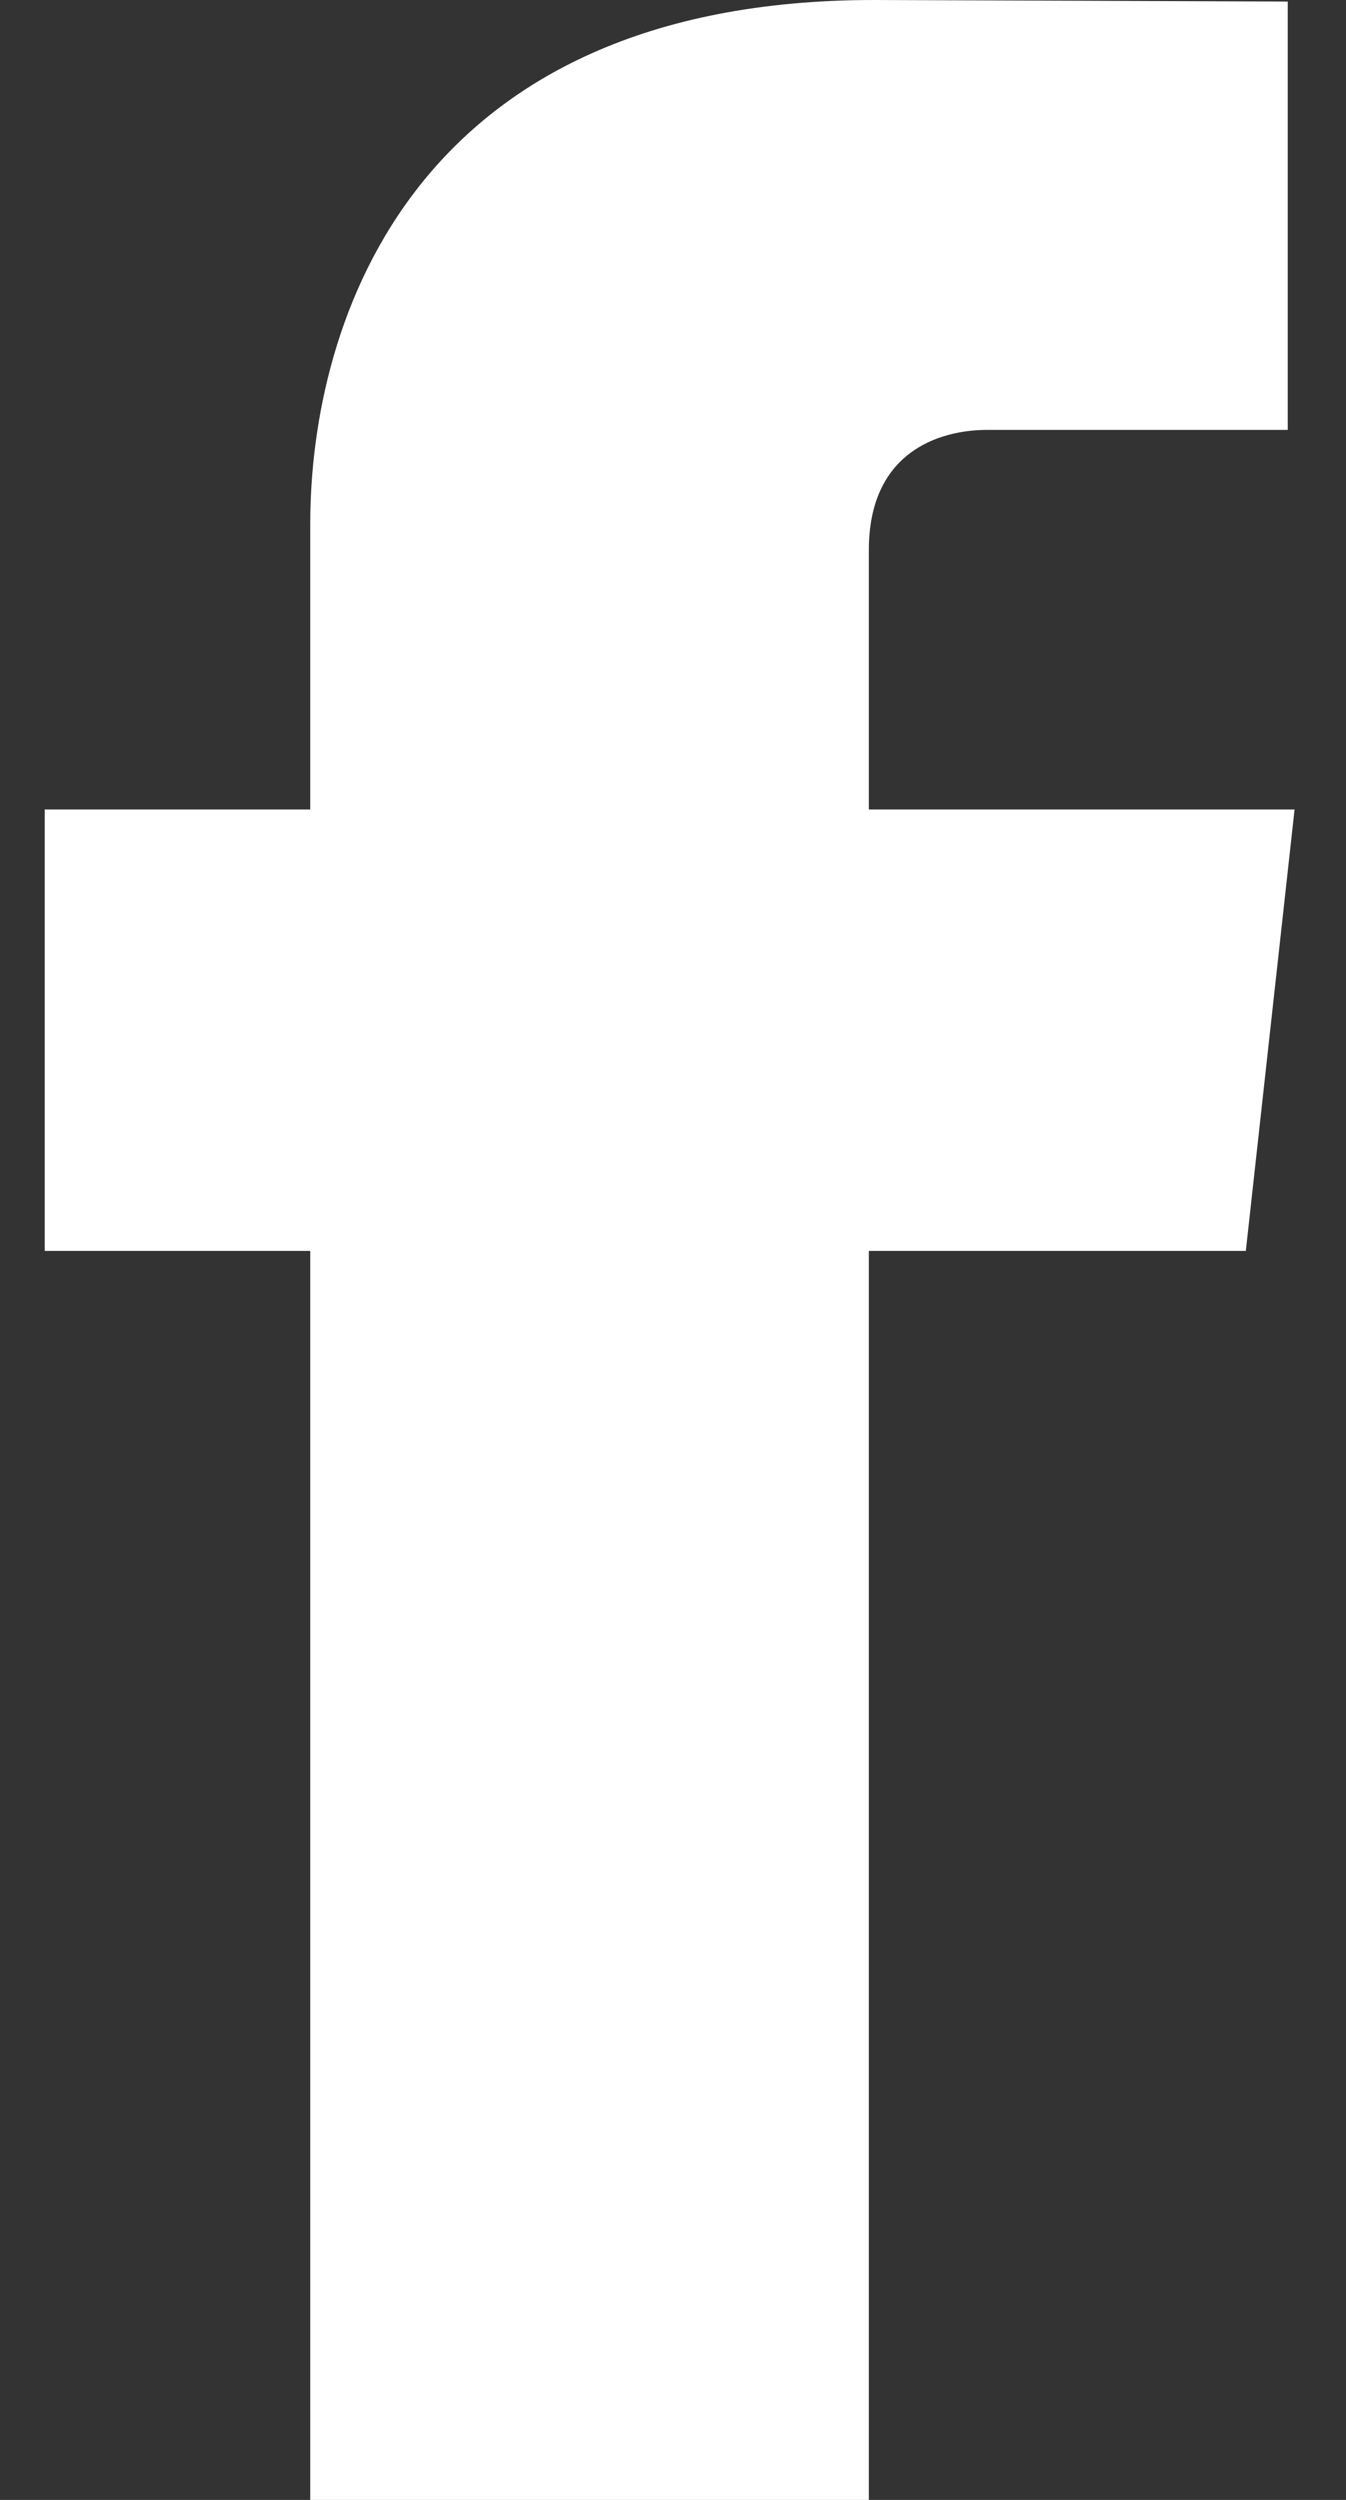 <svg xmlns="http://www.w3.org/2000/svg" width="14" height="26" viewBox="0 0 14 26" fill="none"><rect x="0" y="0" width="14" height="26" fill="#333333" stroke="none"/><path d="M13.465 8.419H9.037V5.72C9.037 4.707 9.76 4.471 10.269 4.471C10.777 4.471 13.394 4.471 13.394 4.471V0.016L9.091 0C4.314 0 3.227 3.323 3.227 5.449V8.419H0.465V13.01H3.227C3.227 18.901 3.227 26 3.227 26H9.037C9.037 26 9.037 18.831 9.037 13.01H12.958L13.465 8.419Z" fill="white"></path></svg>